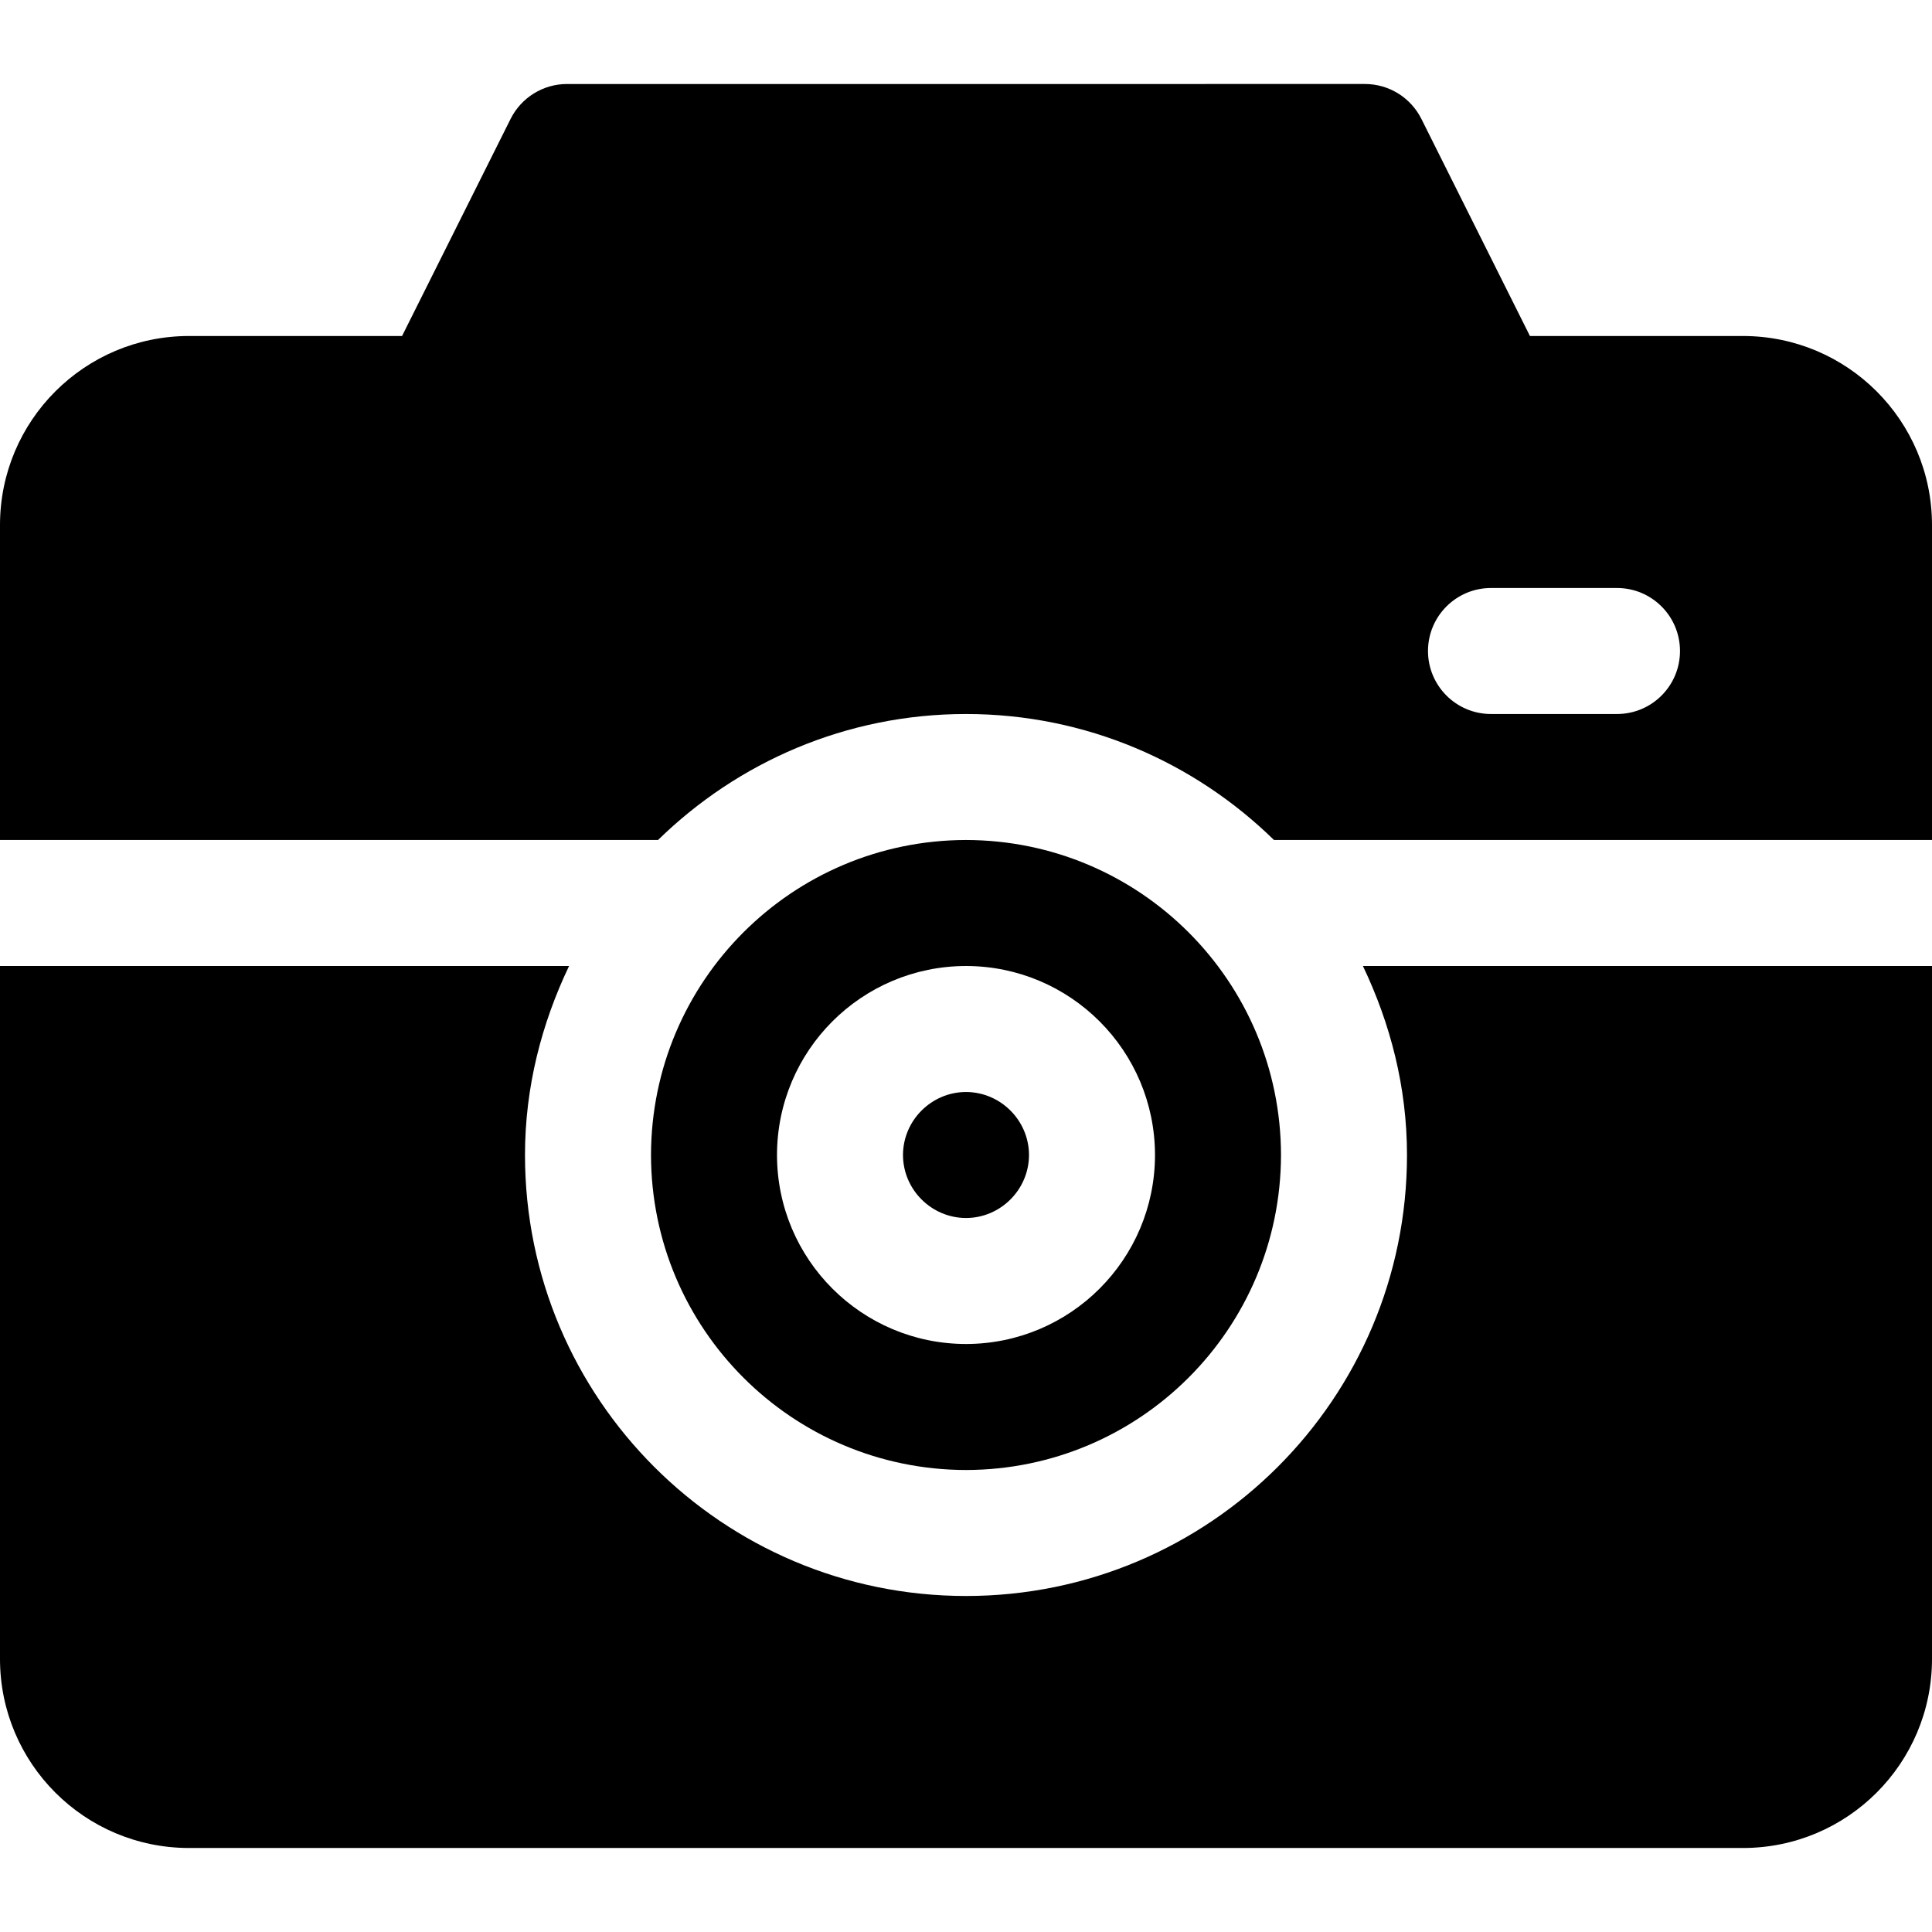 <?xml version="1.0" encoding="iso-8859-1"?>
<!-- Uploaded to: SVG Repo, www.svgrepo.com, Generator: SVG Repo Mixer Tools -->
<svg fill="#000000" height="800px" width="800px" version="1.1" id="Layer_1" xmlns="http://www.w3.org/2000/svg" xmlns:xlink="http://www.w3.org/1999/xlink" 
	 viewBox="0 0 512 512" xml:space="preserve">
<g>
	<g>
		<path d="M461.913,89.045h-56.462L376.674,31.49c-2.837-5.641-8.608-9.228-14.935-9.228H150.261
			c-6.327,0-12.098,3.587-14.935,9.228l-28.777,57.554H50.087C22.419,89.055,0.01,111.461,0,139.132v83.478h174.381
			c21.069-20.602,49.818-33.387,81.619-33.391c31.802,0.004,60.552,12.789,81.622,33.391H512v-83.478
			C511.99,111.461,489.581,89.055,461.913,89.045z M428.522,189.219H395.13c-9.22,0-16.696-7.475-16.696-16.696
			c0-9.223,7.475-16.696,16.696-16.696h33.391c9.22,0,16.696,7.473,16.696,16.696C445.217,181.743,437.742,189.219,428.522,189.219z
			"/>
	</g>
</g>
<g>
	<g>
		<path d="M256,289.39c-9.161,0.018-16.679,7.526-16.696,16.698c0.017,9.169,7.534,16.677,16.696,16.696
			c9.161-0.018,16.679-7.526,16.696-16.696C272.679,296.917,265.161,289.409,256,289.39z"/>
	</g>
</g>
<g>
	<g>
		<path d="M256,222.608c-46.099,0.083-83.395,37.382-83.478,83.48c0.083,46.097,37.379,83.395,83.478,83.478
			c46.099-0.083,83.395-37.382,83.478-83.478C339.395,259.989,302.099,222.691,256,222.608z M256,356.173
			c-27.655-0.027-50.058-22.408-50.087-50.085c0.029-27.679,22.432-50.06,50.087-50.087c27.655,0.027,50.058,22.408,50.087,50.087
			C306.058,333.765,283.655,356.146,256,356.173z"/>
	</g>
</g>
<g>
	<g>
		<path d="M361.187,256.001c7.273,15.23,11.68,32.081,11.682,50.087c-0.01,64.551-52.319,116.857-116.87,116.867
			c-64.551-0.01-116.86-52.316-116.87-116.867c0.002-18.006,4.41-34.857,11.682-50.087H0v183.652
			c0.01,27.668,22.419,50.075,50.087,50.085h411.826c27.668-0.01,50.077-22.417,50.087-50.085V256.001H361.187z"/>
	</g>
</g>
</svg>